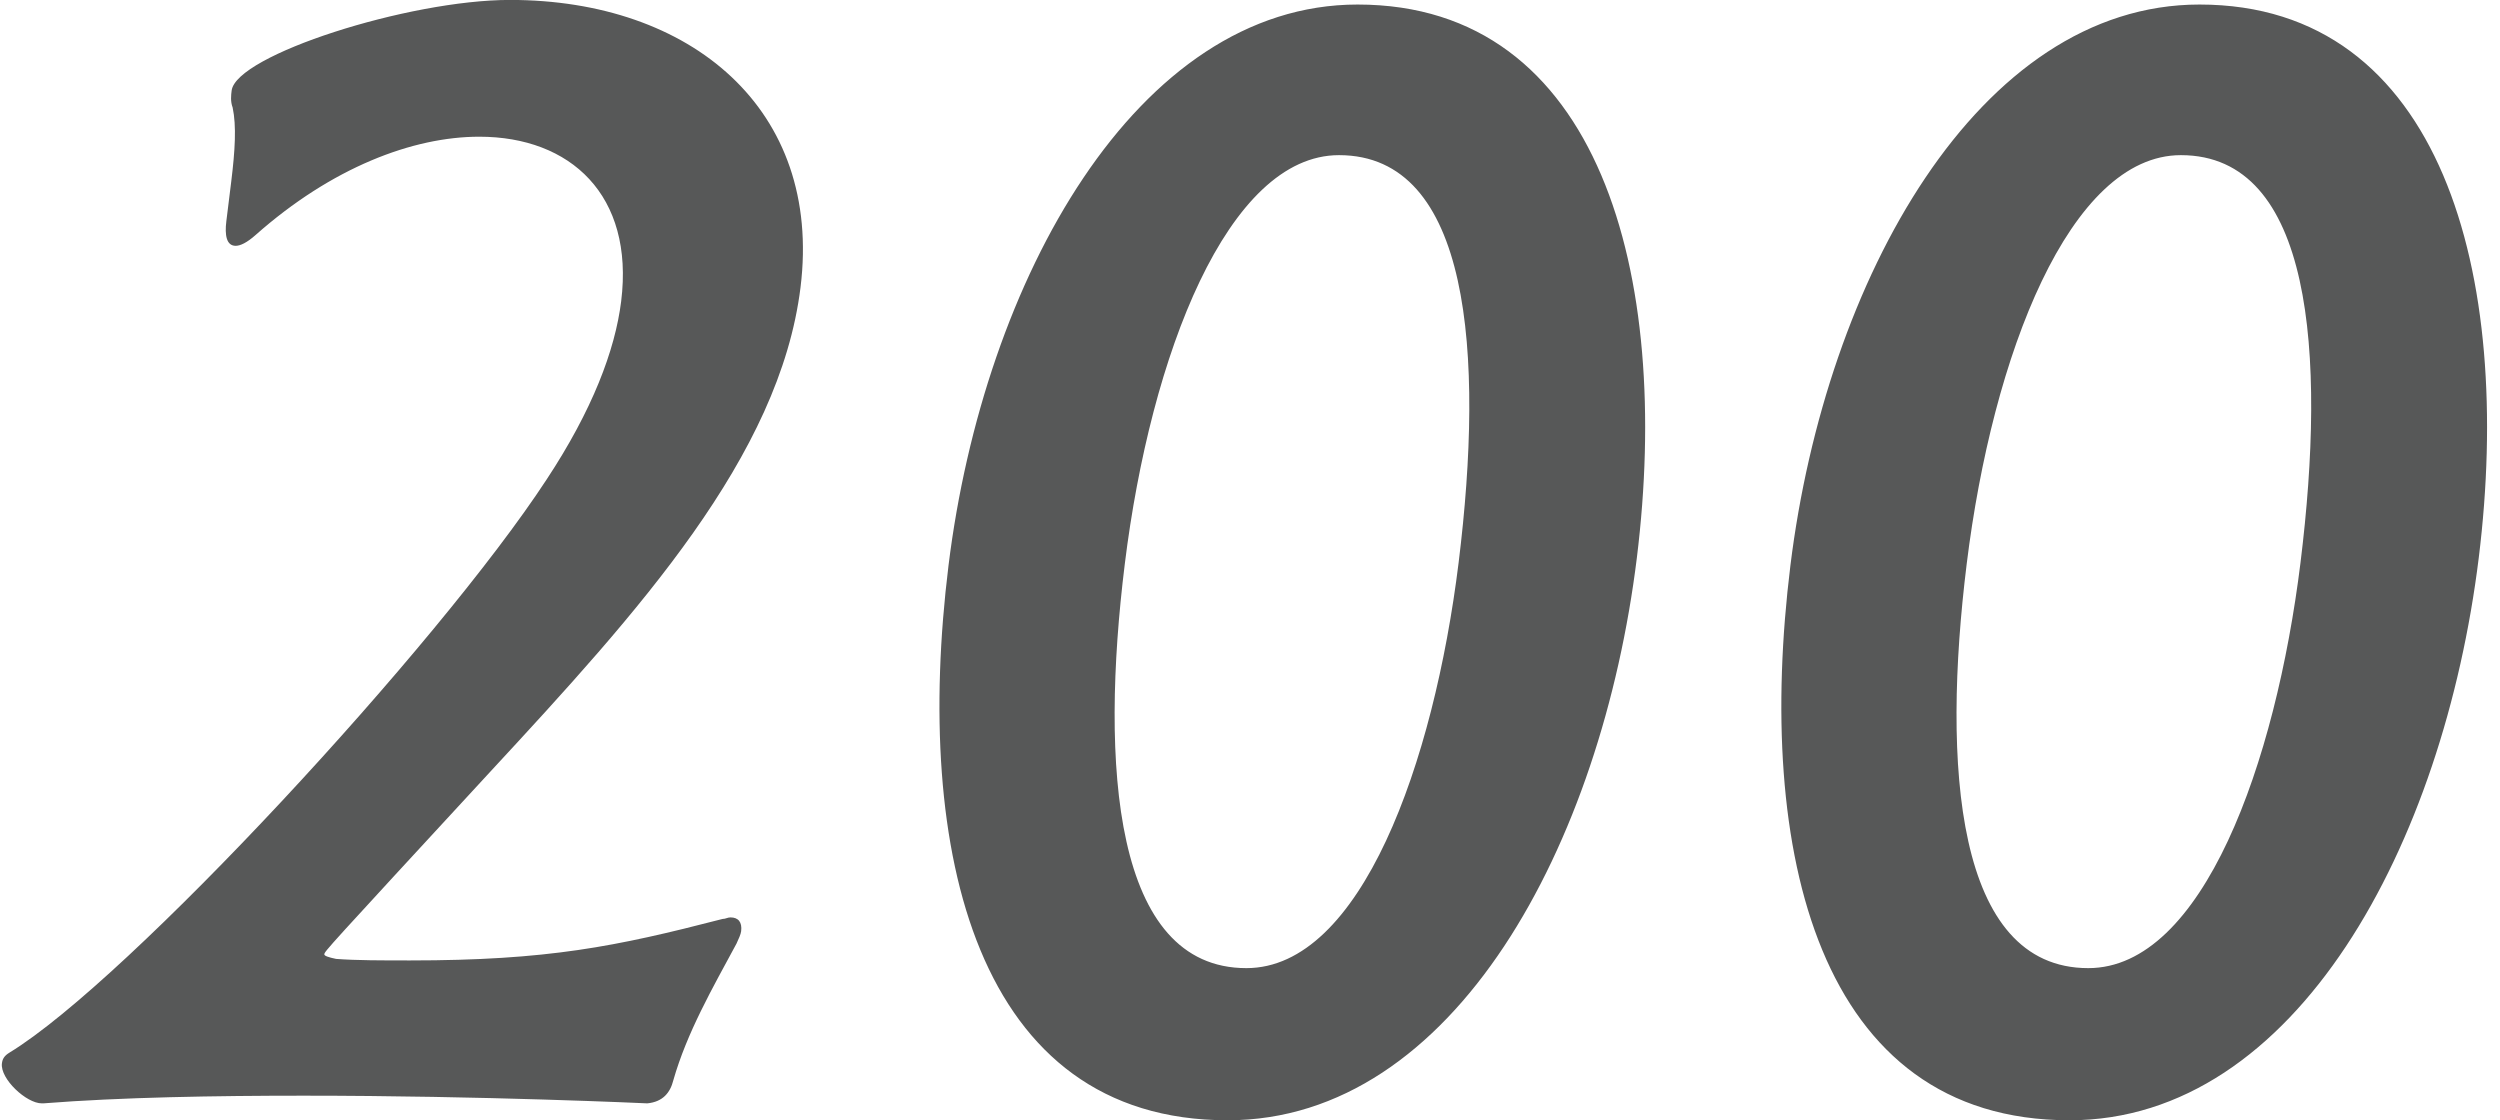 <svg xmlns="http://www.w3.org/2000/svg" viewBox="0 0 183 82" id="s05_text1_svg" fill="#575858"><path fill-rule="evenodd" d="M181.445,40.830 C178.862,61.755 168.108,82.004 151.487,82.004 C133.056,82.004 128.475,62.317 131.058,41.393 C133.641,20.469 144.833,0.332 161.002,0.332 C178.755,0.332 183.999,20.131 181.445,40.830 ZM159.641,11.357 C151.500,11.357 145.850,25.981 143.962,41.280 C142.143,56.017 143.137,70.867 152.862,70.867 C161.229,70.867 166.580,55.905 168.399,41.168 C170.288,25.869 169.253,11.357 159.641,11.357 ZM89.860,82.004 C71.429,82.004 66.849,62.317 69.431,41.393 C72.014,20.469 83.206,0.332 99.375,0.332 C117.128,0.332 122.372,20.131 119.818,40.830 C117.235,61.755 106.481,82.004 89.860,82.004 ZM98.014,11.357 C89.873,11.357 84.224,25.981 82.335,41.280 C80.516,56.017 81.510,70.867 91.235,70.867 C99.602,70.867 104.954,55.905 106.773,41.168 C108.661,25.869 107.626,11.357 98.014,11.357 ZM35.908,56.468 C23.768,69.629 23.768,69.629 23.740,69.855 C23.726,69.967 24.052,70.079 24.603,70.192 C26.058,70.304 27.981,70.304 30.016,70.304 C40.080,70.304 45.067,69.292 52.893,67.267 C53.119,67.267 53.246,67.154 53.472,67.154 C54.037,67.154 54.335,67.492 54.252,68.167 C54.224,68.392 54.069,68.729 53.914,69.067 C52.155,72.329 50.282,75.591 49.287,79.078 C49.062,79.979 48.526,80.654 47.382,80.766 C47.382,80.766 35.353,80.204 22.236,80.204 C15.791,80.204 8.880,80.316 3.170,80.766 L3.058,80.766 C1.926,80.766 0.001,78.967 0.140,77.841 C0.181,77.504 0.322,77.279 0.689,77.054 C9.370,71.767 32.071,47.243 40.016,35.093 C43.354,30.031 45.027,25.644 45.471,22.044 C46.430,14.282 41.755,10.007 35.084,10.007 C30.222,10.007 24.290,12.257 18.704,17.207 C18.069,17.769 17.589,17.994 17.251,17.994 C16.572,17.994 16.443,17.207 16.568,16.194 L16.929,13.270 C17.206,11.019 17.316,9.219 17.029,7.870 C16.859,7.419 16.915,6.970 16.956,6.632 C17.275,4.044 29.875,-0.005 37.337,-0.005 C50.567,-0.005 60.210,7.982 58.599,21.031 C57.072,33.406 46.737,44.768 35.908,56.468 Z"/></svg>